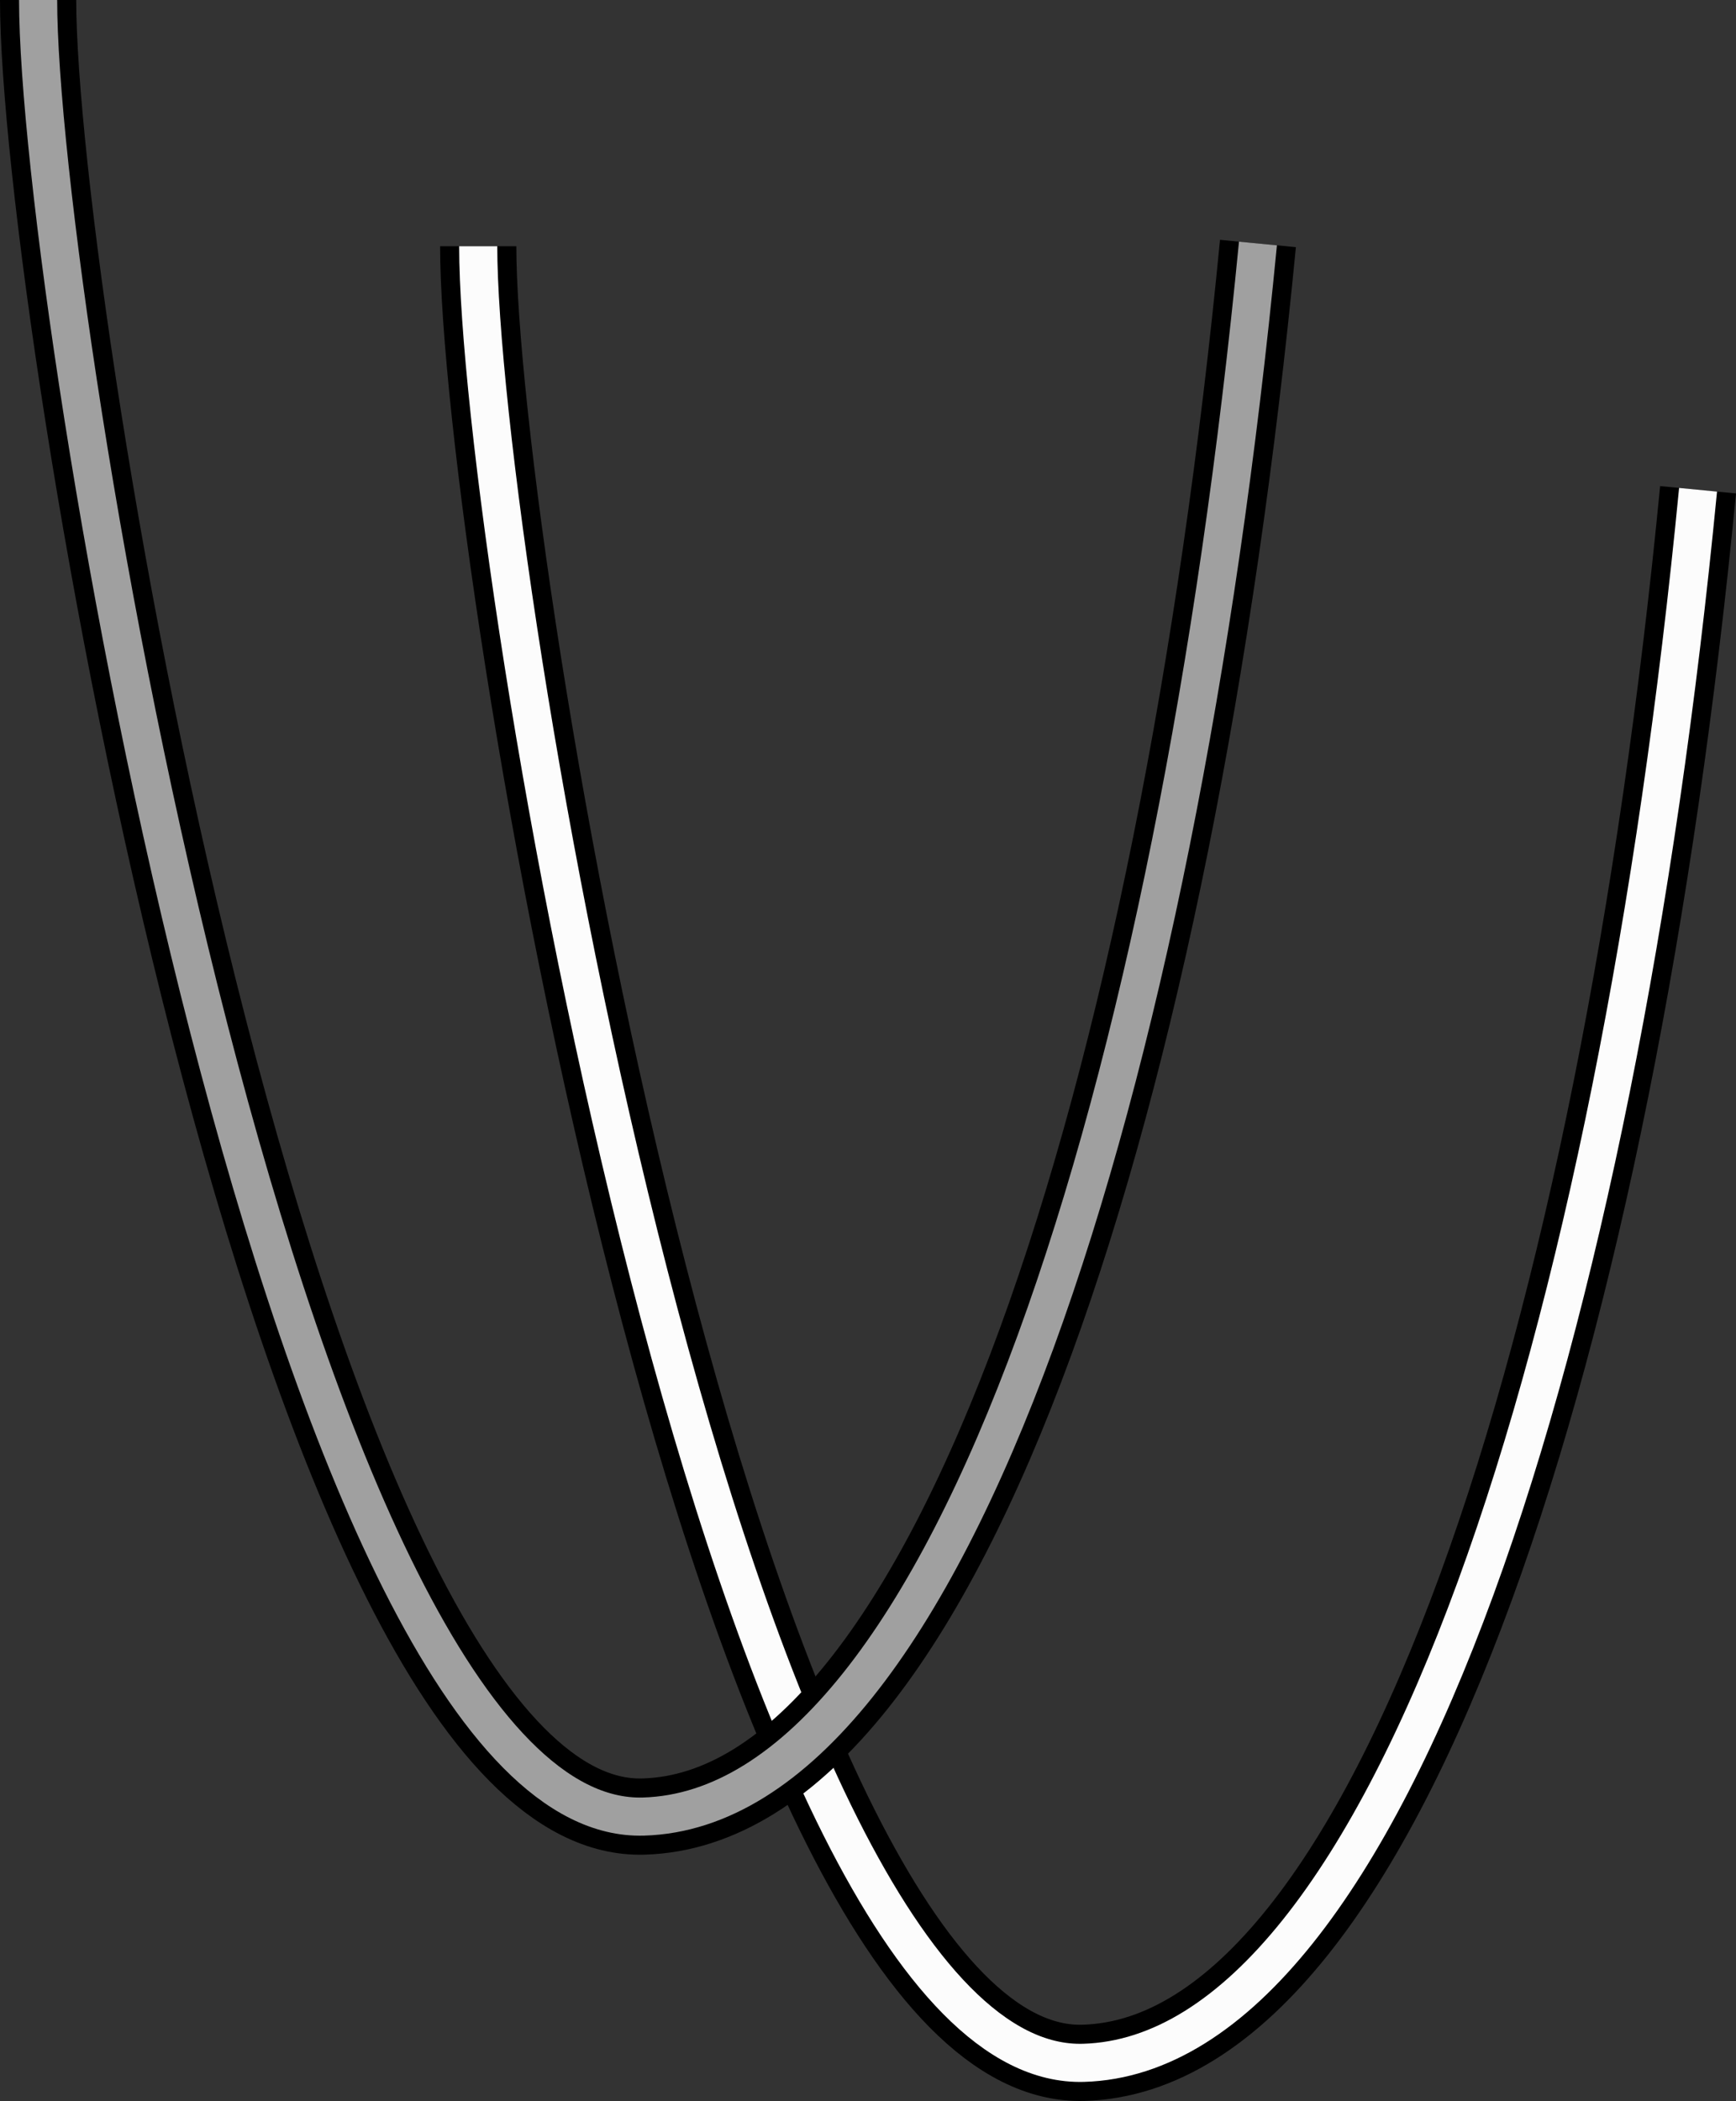 <svg xmlns="http://www.w3.org/2000/svg" width="91.098" height="110.229" viewBox="0 0 91.098 110.229">
  <rect x="0" y="0" width="91.098" height="110.229" fill="#333333" stroke="none"/>
  <g id="グループ_131012" data-name="グループ 131012" transform="translate(-122.893 -44.084)">
    <g id="グループ_46466" data-name="グループ 46466" transform="translate(146.74 57.004)">
      <g id="グループ_46618" data-name="グループ 46618">
        <path id="パス_127002" data-name="パス 127002" d="M66.012,12.775C61.745,56.907,49.89,94.832,33.769,95.306,15.322,95.849,2,16.346,2,0" transform="translate(-0.752)" fill="none" stroke="#000" stroke-width="4"/>
      </g>
    </g>
    <g id="グループ_131010" data-name="グループ 131010">
      <path id="パス_127003" data-name="パス 127003" d="M66.012,12.775C61.745,56.907,49.89,94.832,33.769,95.306,15.322,95.849,2,16.346,2,0" transform="translate(145.988 57.004)" fill="none" stroke="#fcfcfc" stroke-width="2"/>
      <g id="グループ_46467" data-name="グループ 46467" transform="translate(123.645 44.084)">
        <g id="グループ_46617" data-name="グループ 46617">
          <path id="パス_127002-2" data-name="パス 127002" d="M66.012,12.775C61.745,56.907,49.89,94.832,33.769,95.306,15.322,95.849,2,16.346,2,0" transform="translate(-0.752)" fill="none" stroke="#000" stroke-width="4"/>
          <path id="パス_127003-2" data-name="パス 127003" d="M66.012,12.775C61.745,56.907,49.89,94.832,33.769,95.306,15.322,95.849,2,16.346,2,0" transform="translate(-0.752)" fill="none" stroke="#a0a0a0" stroke-width="2"/>
        </g>
      </g>
    </g>
  </g>
</svg>
